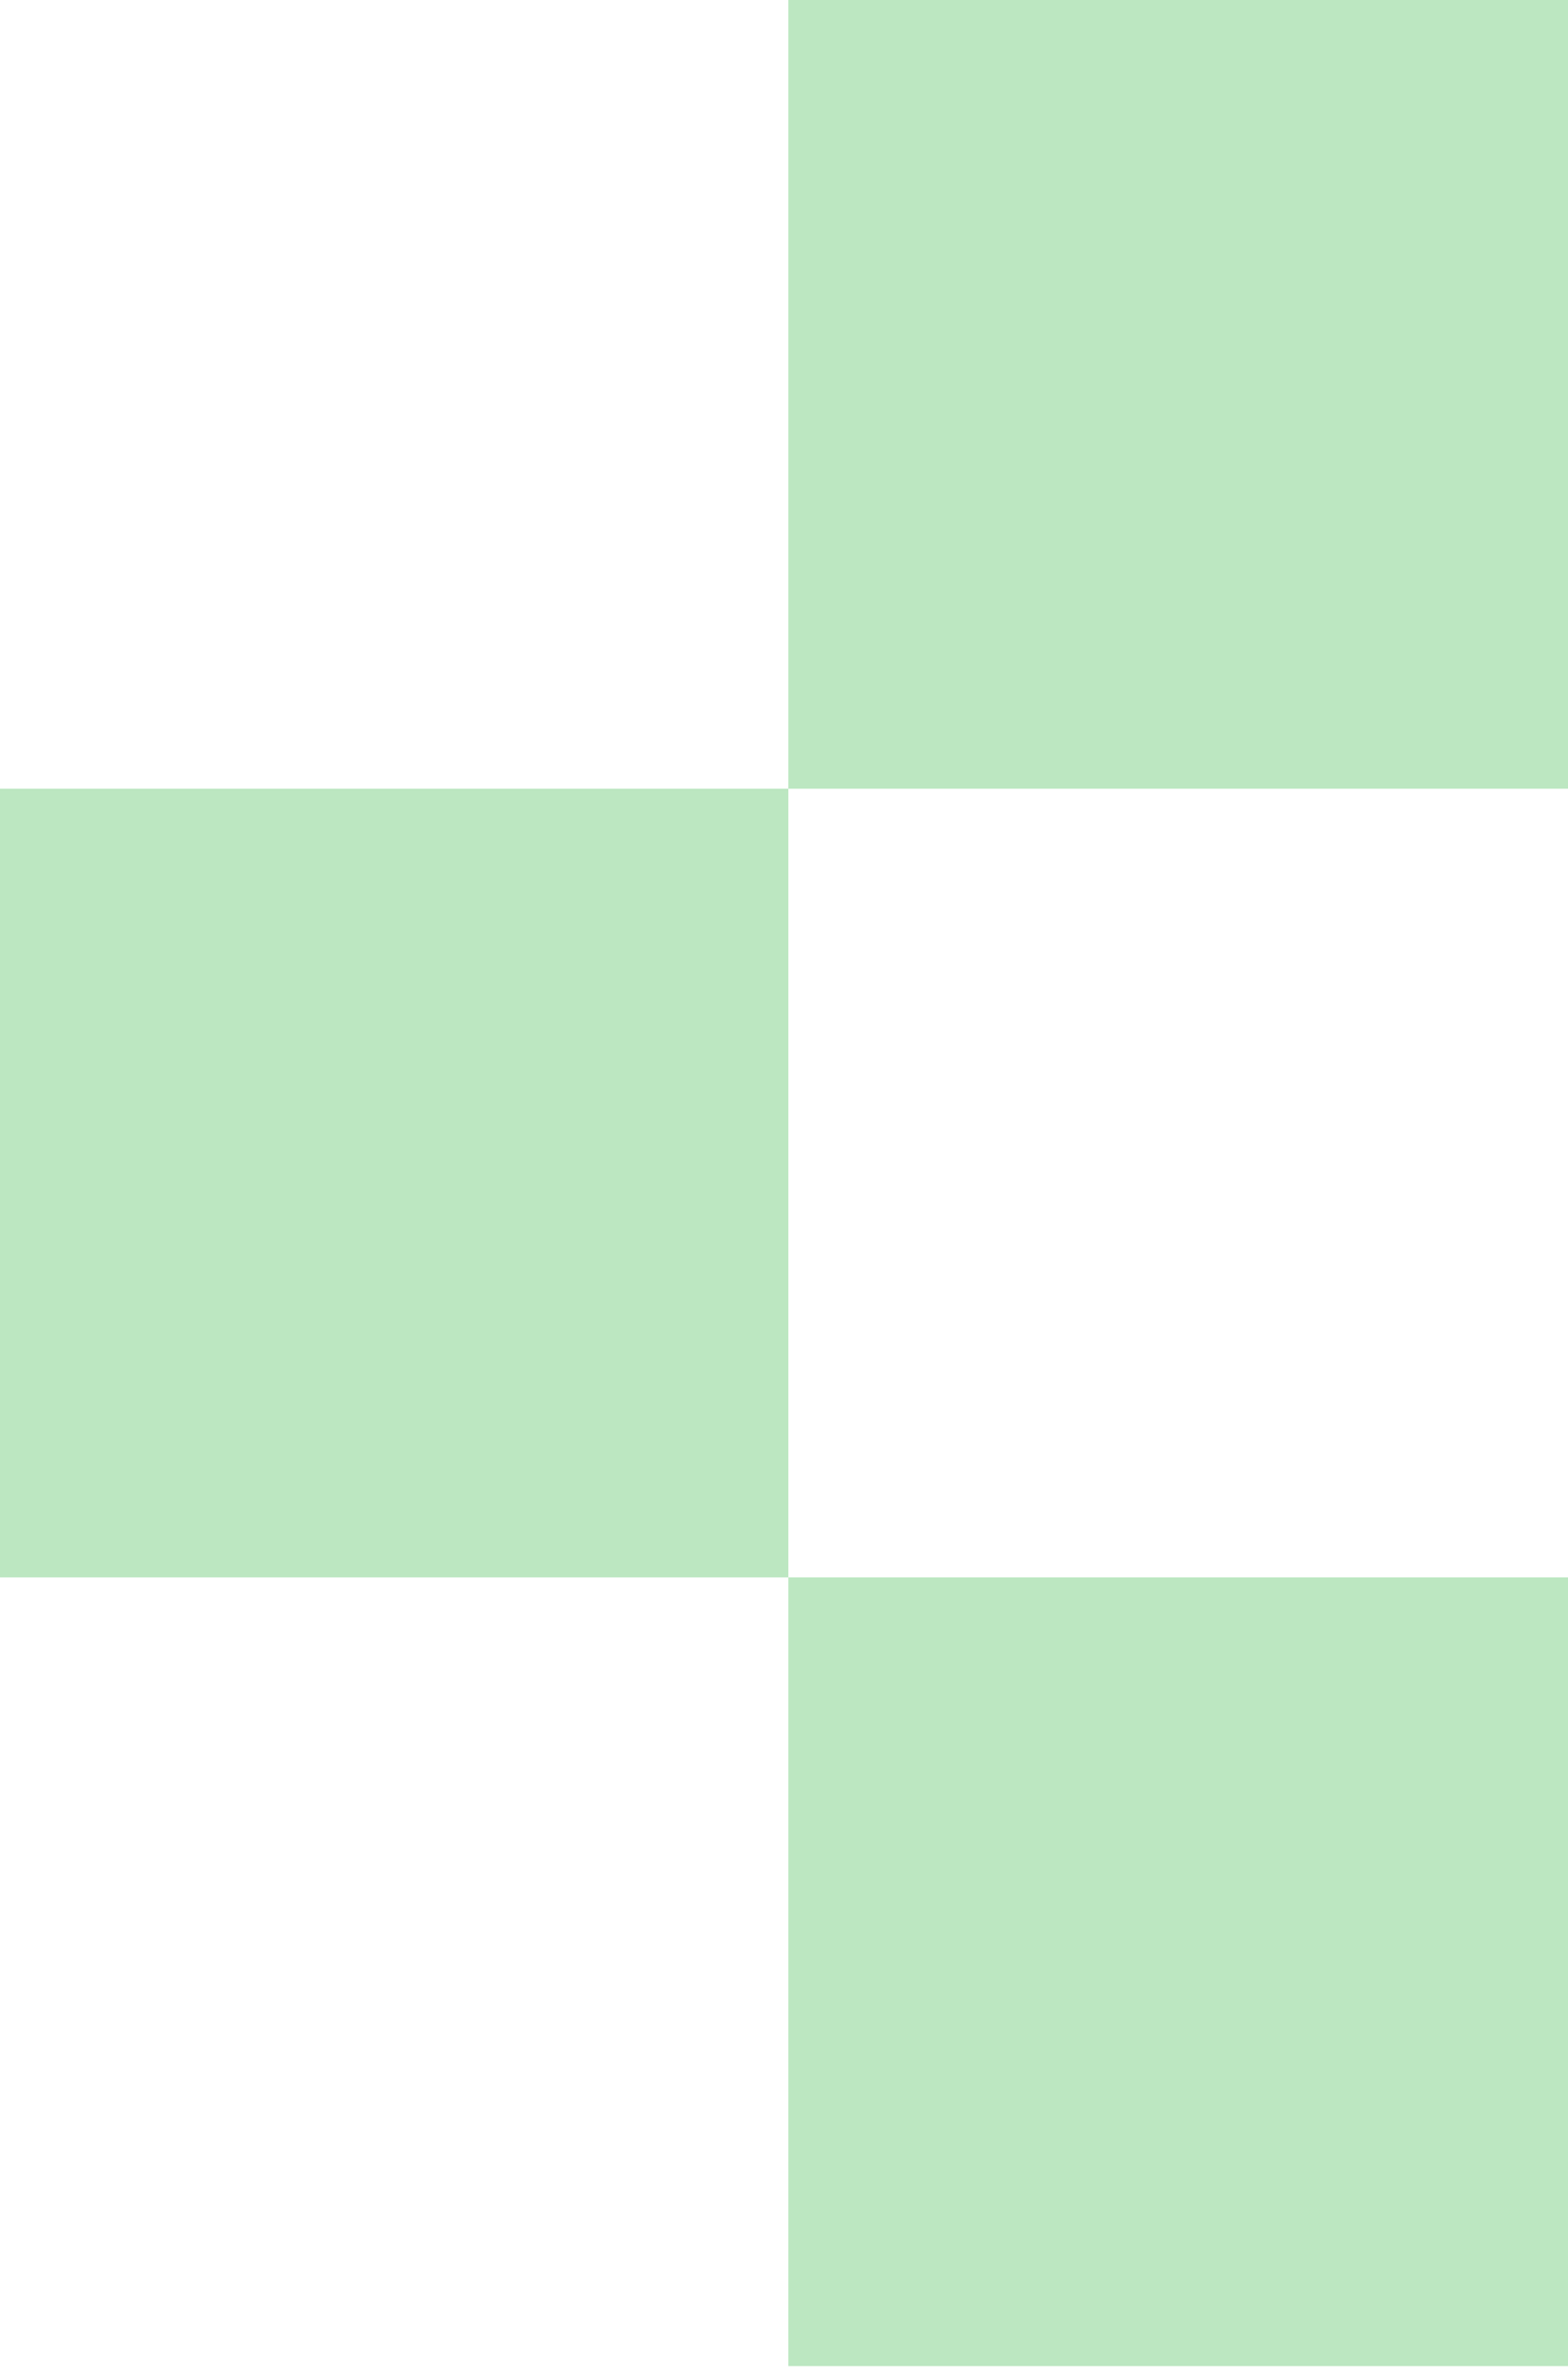 <svg width="72" height="109" viewBox="0 0 72 109" fill="none" xmlns="http://www.w3.org/2000/svg">
<rect width="36.2" height="36.2" transform="matrix(1.31134e-07 1 1 -1.31134e-07 1.89879e-05 36.199)" fill="#BCE7C1"/>
<rect width="36.2" height="36.2" transform="matrix(1.31134e-07 1 1 -1.31134e-07 36.199 72.398)" fill="#BCE7C1"/>
<rect width="36.2" height="36.2" transform="matrix(1.31134e-07 1 1 -1.31134e-07 36.199 0)" fill="#BCE7C1"/>
</svg>
